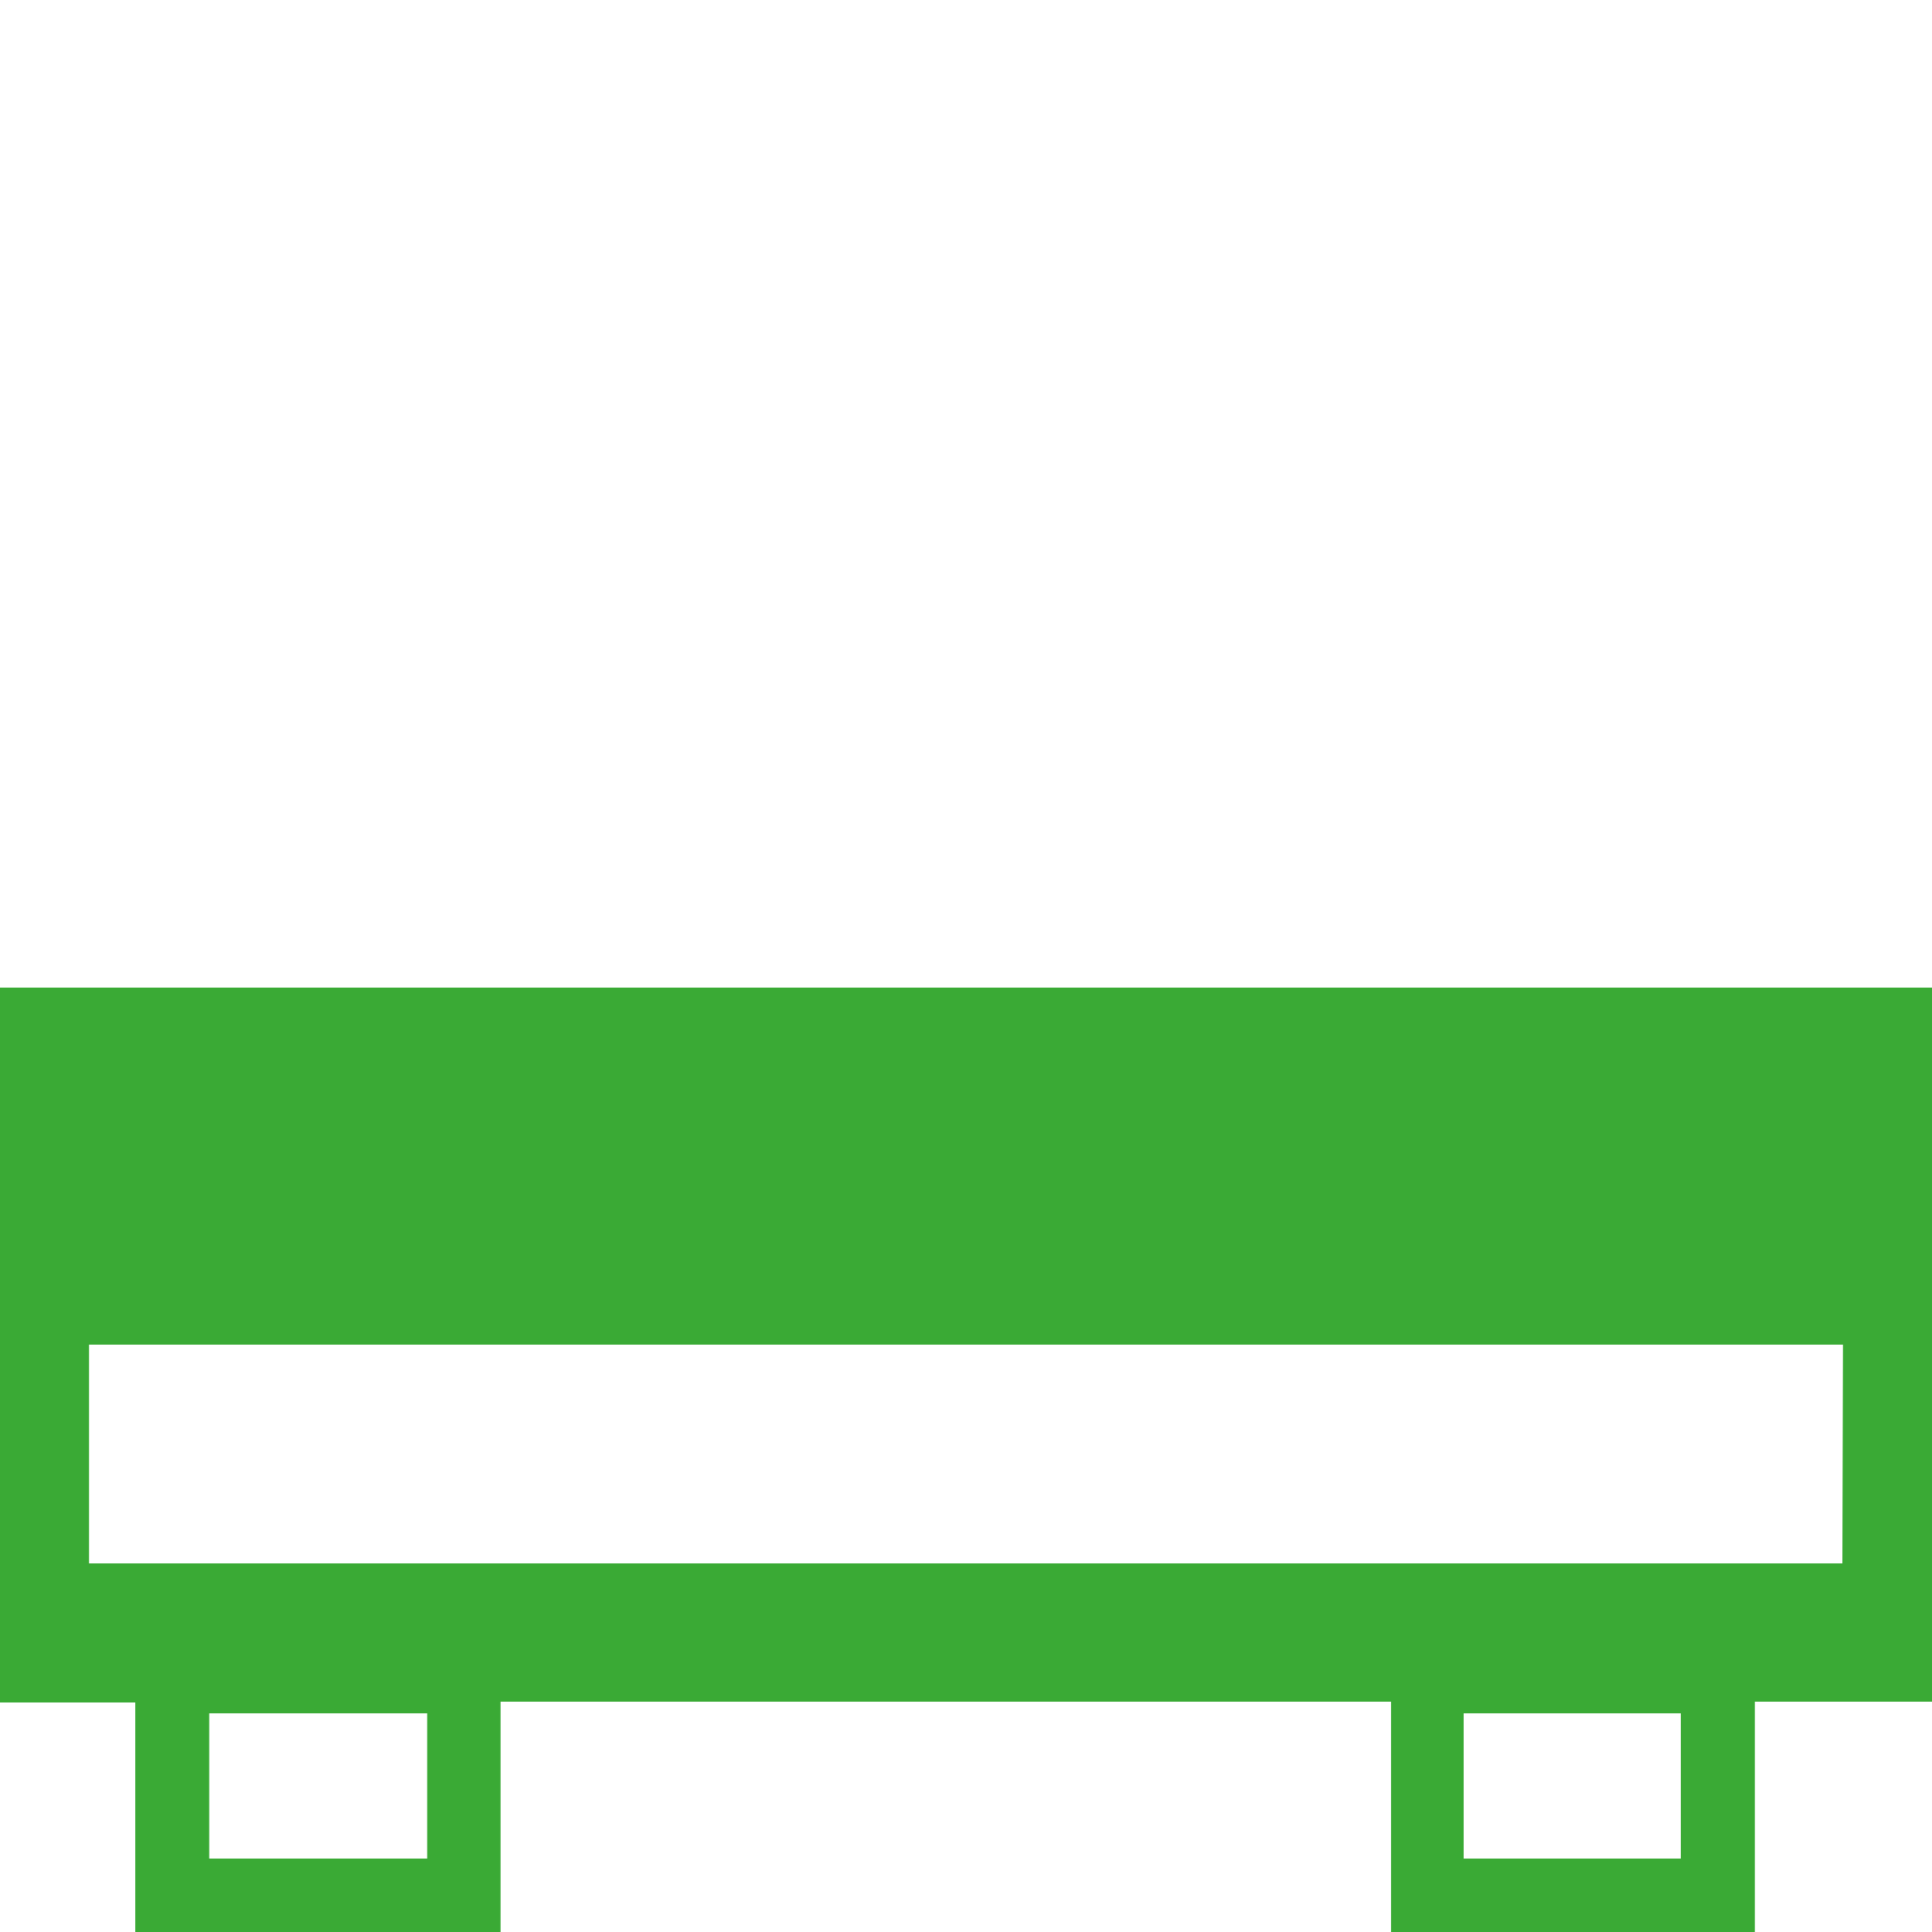 <svg viewBox="0 0 100 100" xmlns="http://www.w3.org/2000/svg"><path d="m100 51.12h-100v37h7v11.88h18.91v-11.92h46.09v11.92h18.83v-11.92h9.17zm-77.89 45.08h-11.28v-7.52h11.28zm64.89 0h-11.24v-7.52h11.24zm8.36-15.28h-90.75v-11.32h90.78z" fill="#3aaa35"/></svg>